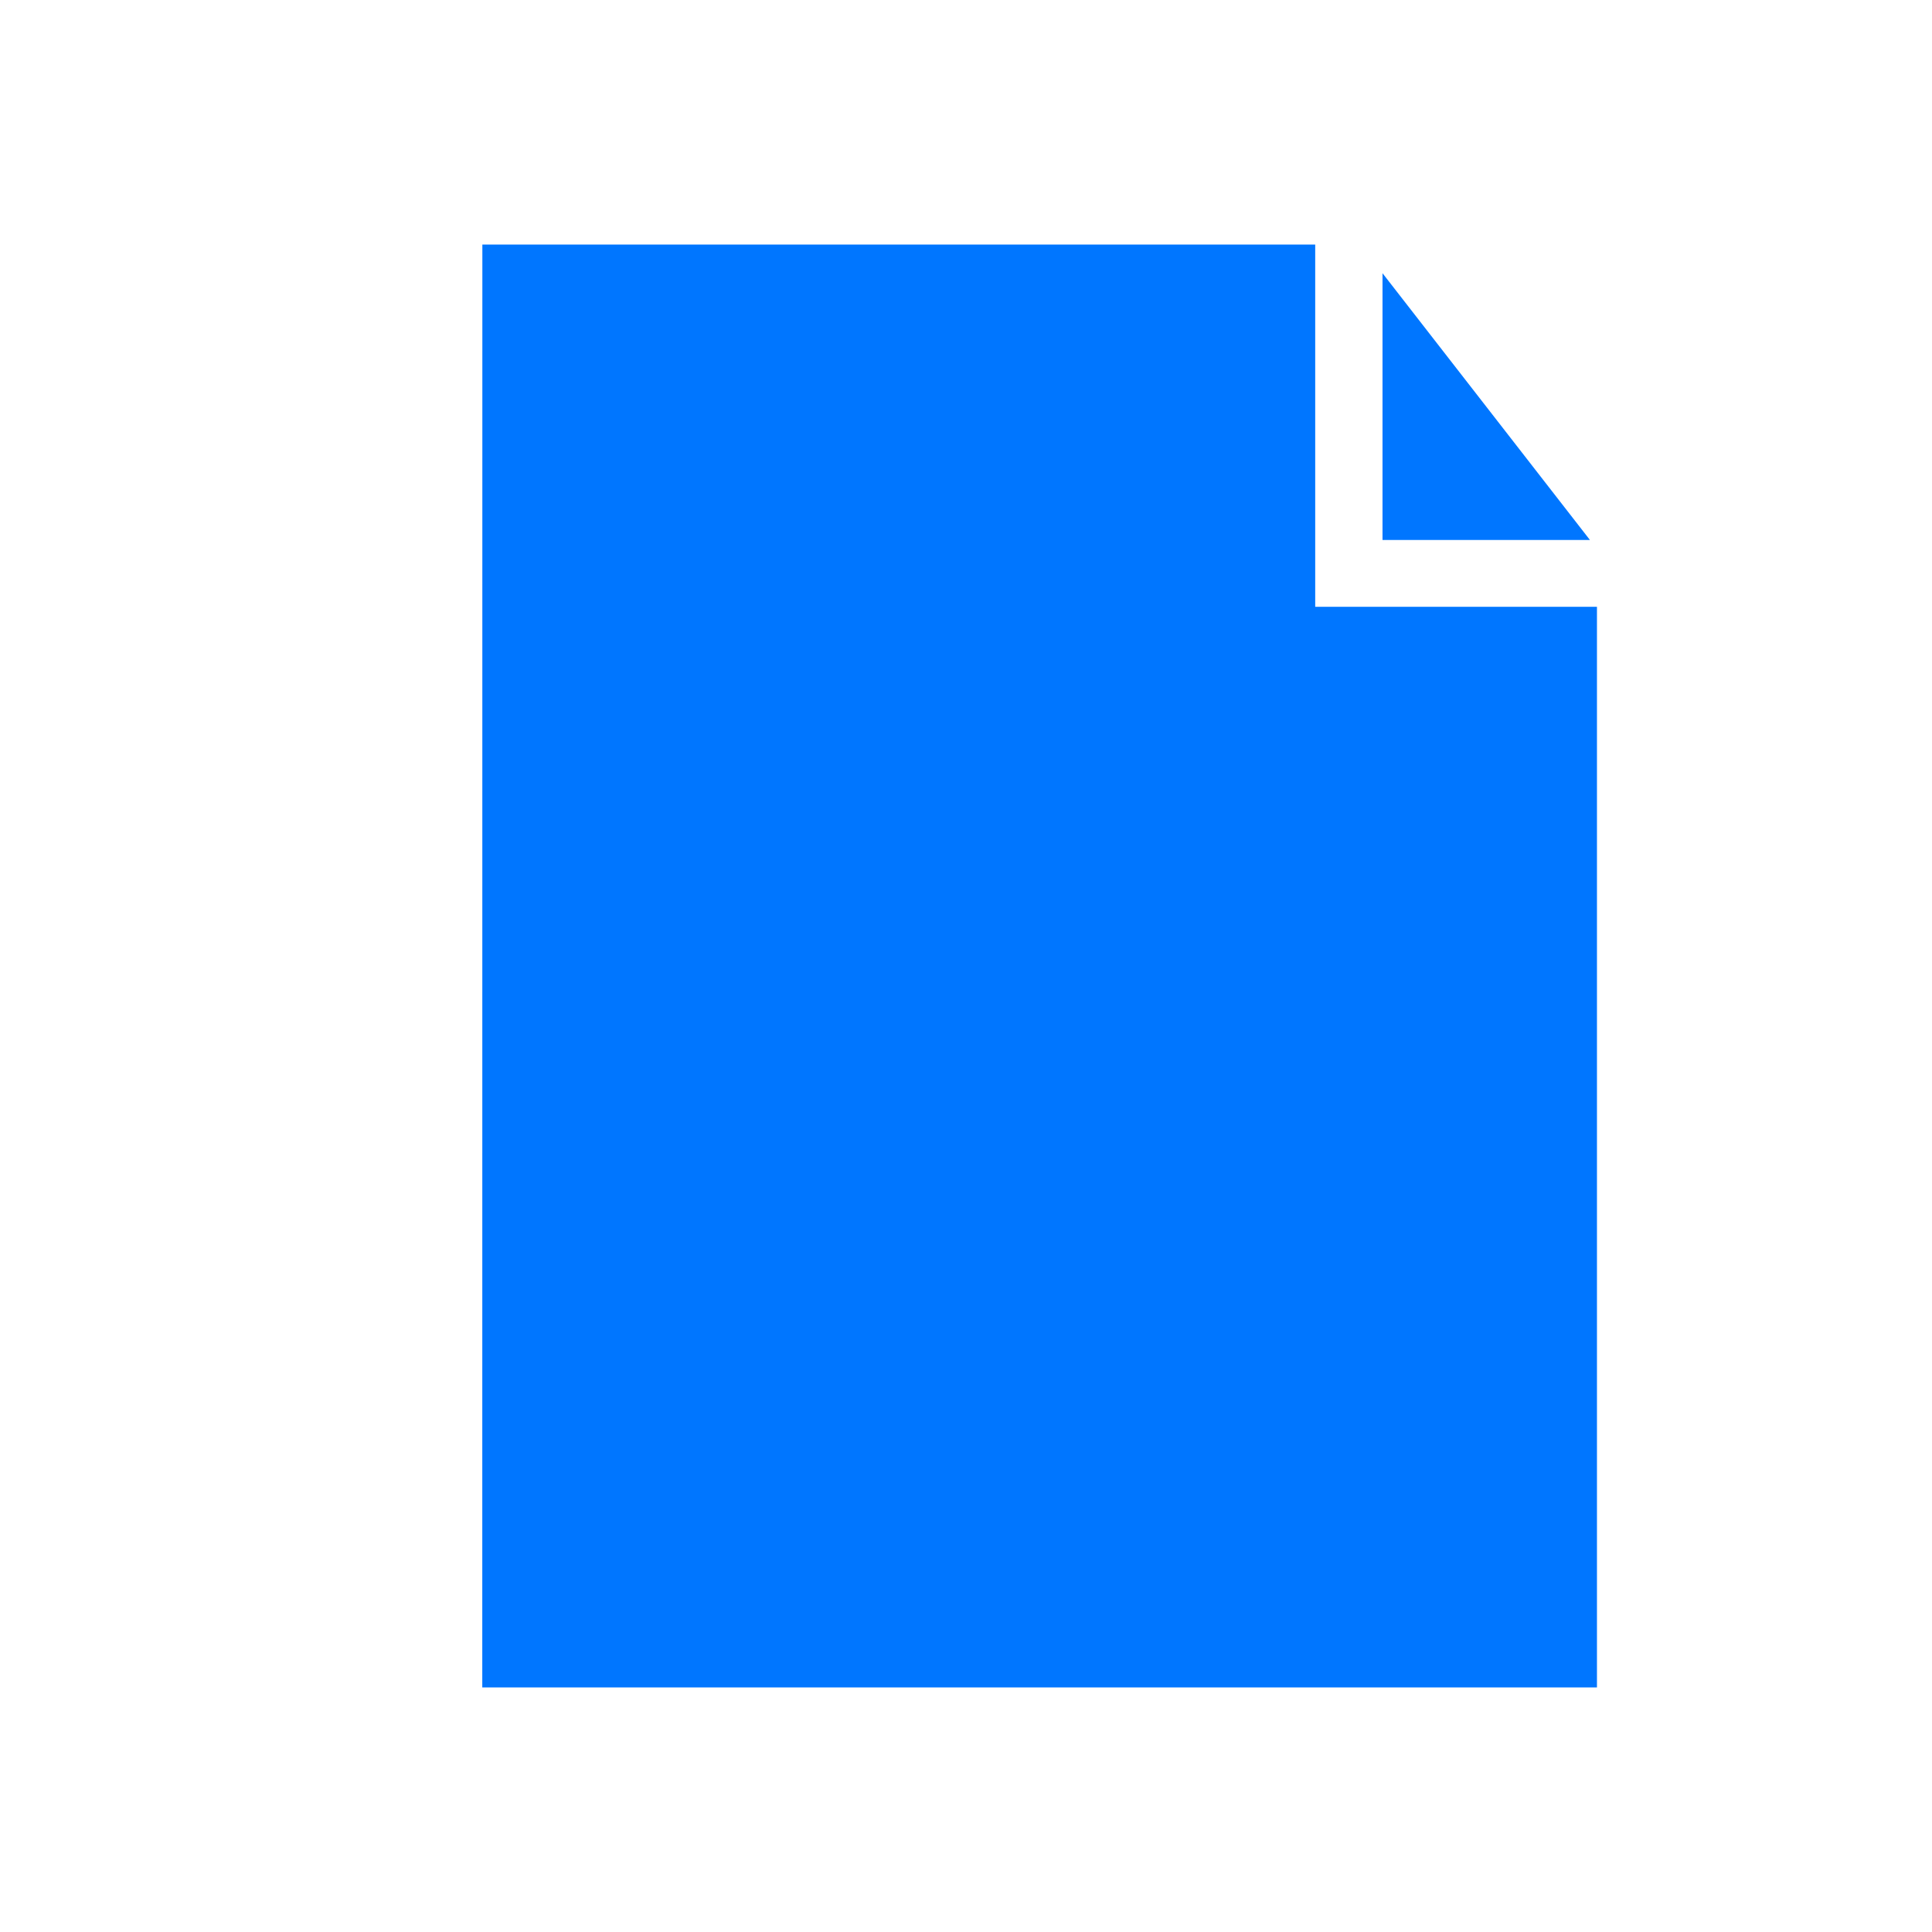 <?xml version="1.0" encoding="UTF-8"?>
<svg width="24px" height="24px" viewBox="0 0 24 24" version="1.1" xmlns="http://www.w3.org/2000/svg" xmlns:xlink="http://www.w3.org/1999/xlink">
    <title>Exams, Assignments and Grading </title>
    <g id="Exams,-Assignments-and-Grading-" stroke="none" stroke-width="1" fill="none" fill-rule="evenodd">
        <rect id="Rectangle" x="-4" y="-4" width="32" height="32"></rect>
        <g id="Group" transform="translate(12.5, 12) scale(-1, 1) translate(-12.5, -12) translate(5, 3)" fill="#0076FF" fill-rule="nonzero">
            <g id="np_exam_3054394_FFFFFF">
                <path d="M14.009,17.962 L0.162,17.962 L0.162,4.538 L3.662,4.538 L3.662,0.038 L14.008,0.038 L14.009,17.962 Z M8.211,4.662 L8.962,5.4 L10.619,3.584 L11.346,4.246 L9.002,6.815 L7.523,5.361 L8.211,4.661 L8.211,4.662 Z M2.826,0.394 L2.826,3.708 L0.249,3.708 L2.826,0.394 Z M7.158,2.982 L11.697,2.982 L11.697,7.521 L7.158,7.521 L7.158,2.982 Z M1.586,10.712 L12.586,10.712 L12.586,12.43 L1.586,12.43 L1.586,10.712 Z M1.586,14.419 L12.586,14.419 L12.586,16.136 L1.586,16.136 L1.586,14.419 Z" id="Shape"></path>
            </g>
        </g>
    </g>
</svg>
